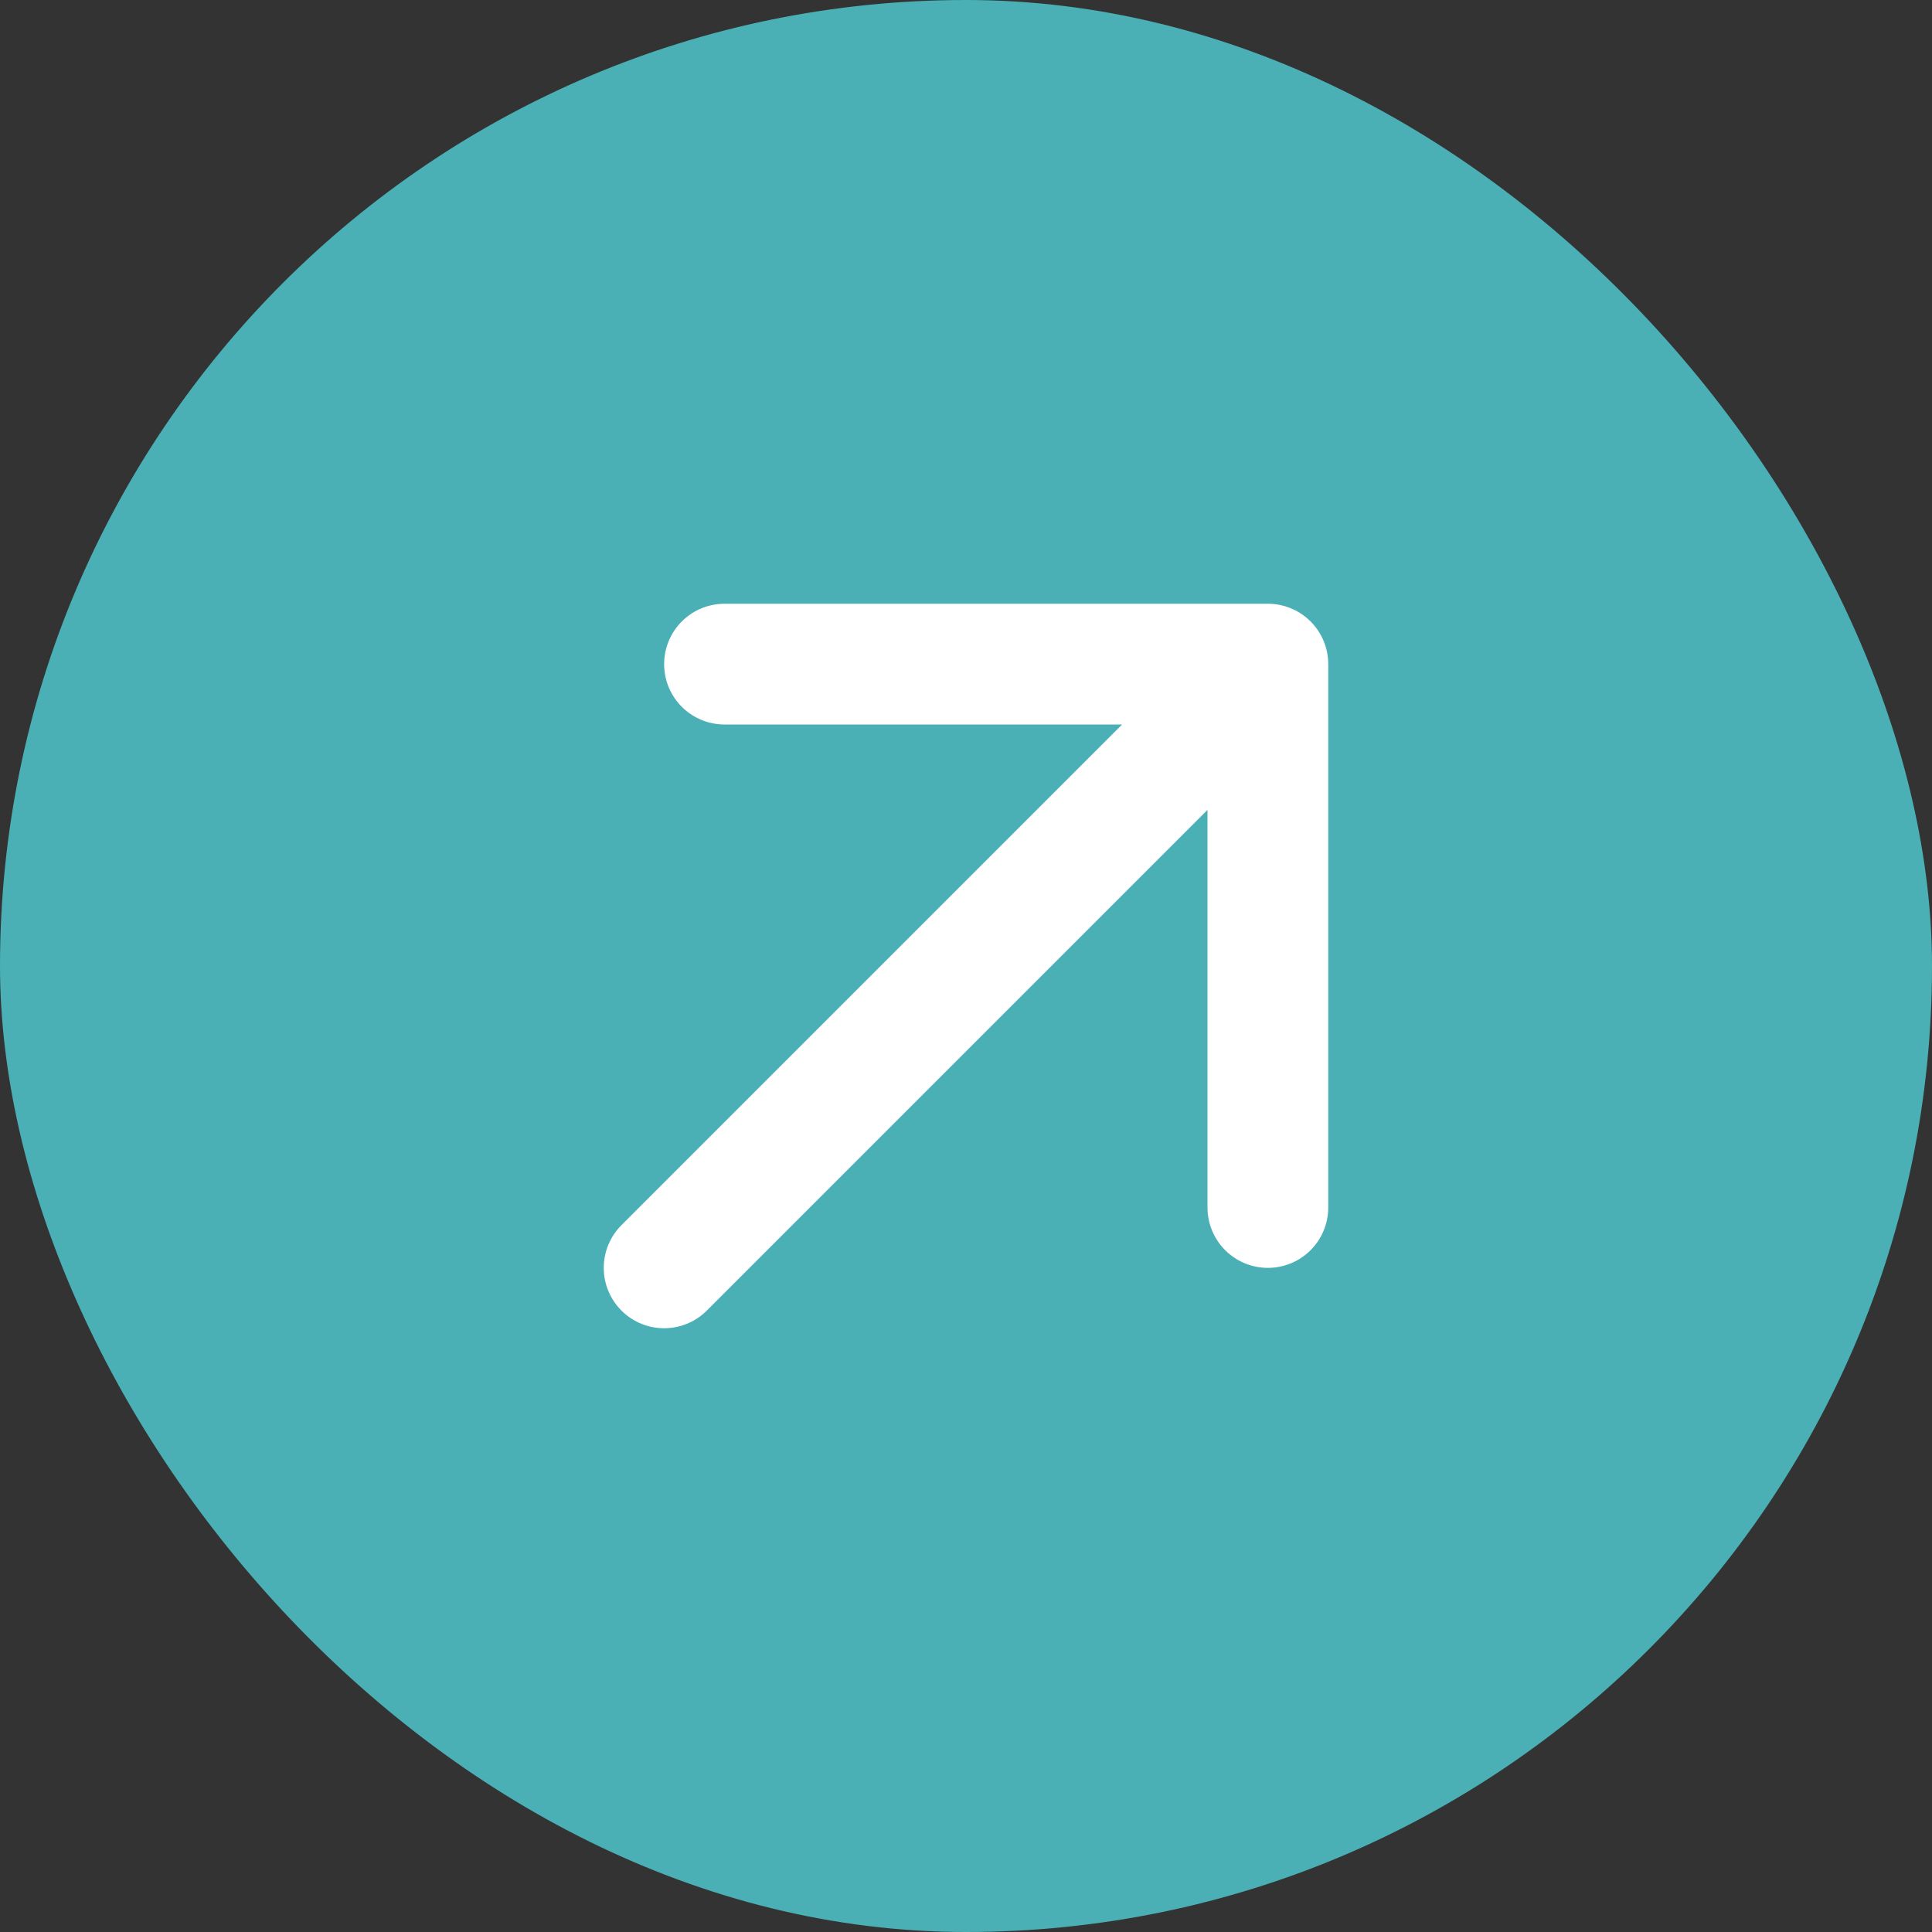 <svg width="32" height="32" viewBox="0 0 32 32" fill="none" xmlns="http://www.w3.org/2000/svg">
<rect x="0" y="0" width="32" height="32" fill="#333333" stroke="none"/>
<rect width="32" height="32" rx="16" fill="#4AB0B5"/>
<path d="M21 11L11 21M21 11H12M21 11V20" stroke="white" stroke-width="2" stroke-linecap="round" stroke-linejoin="round"/>
</svg>
